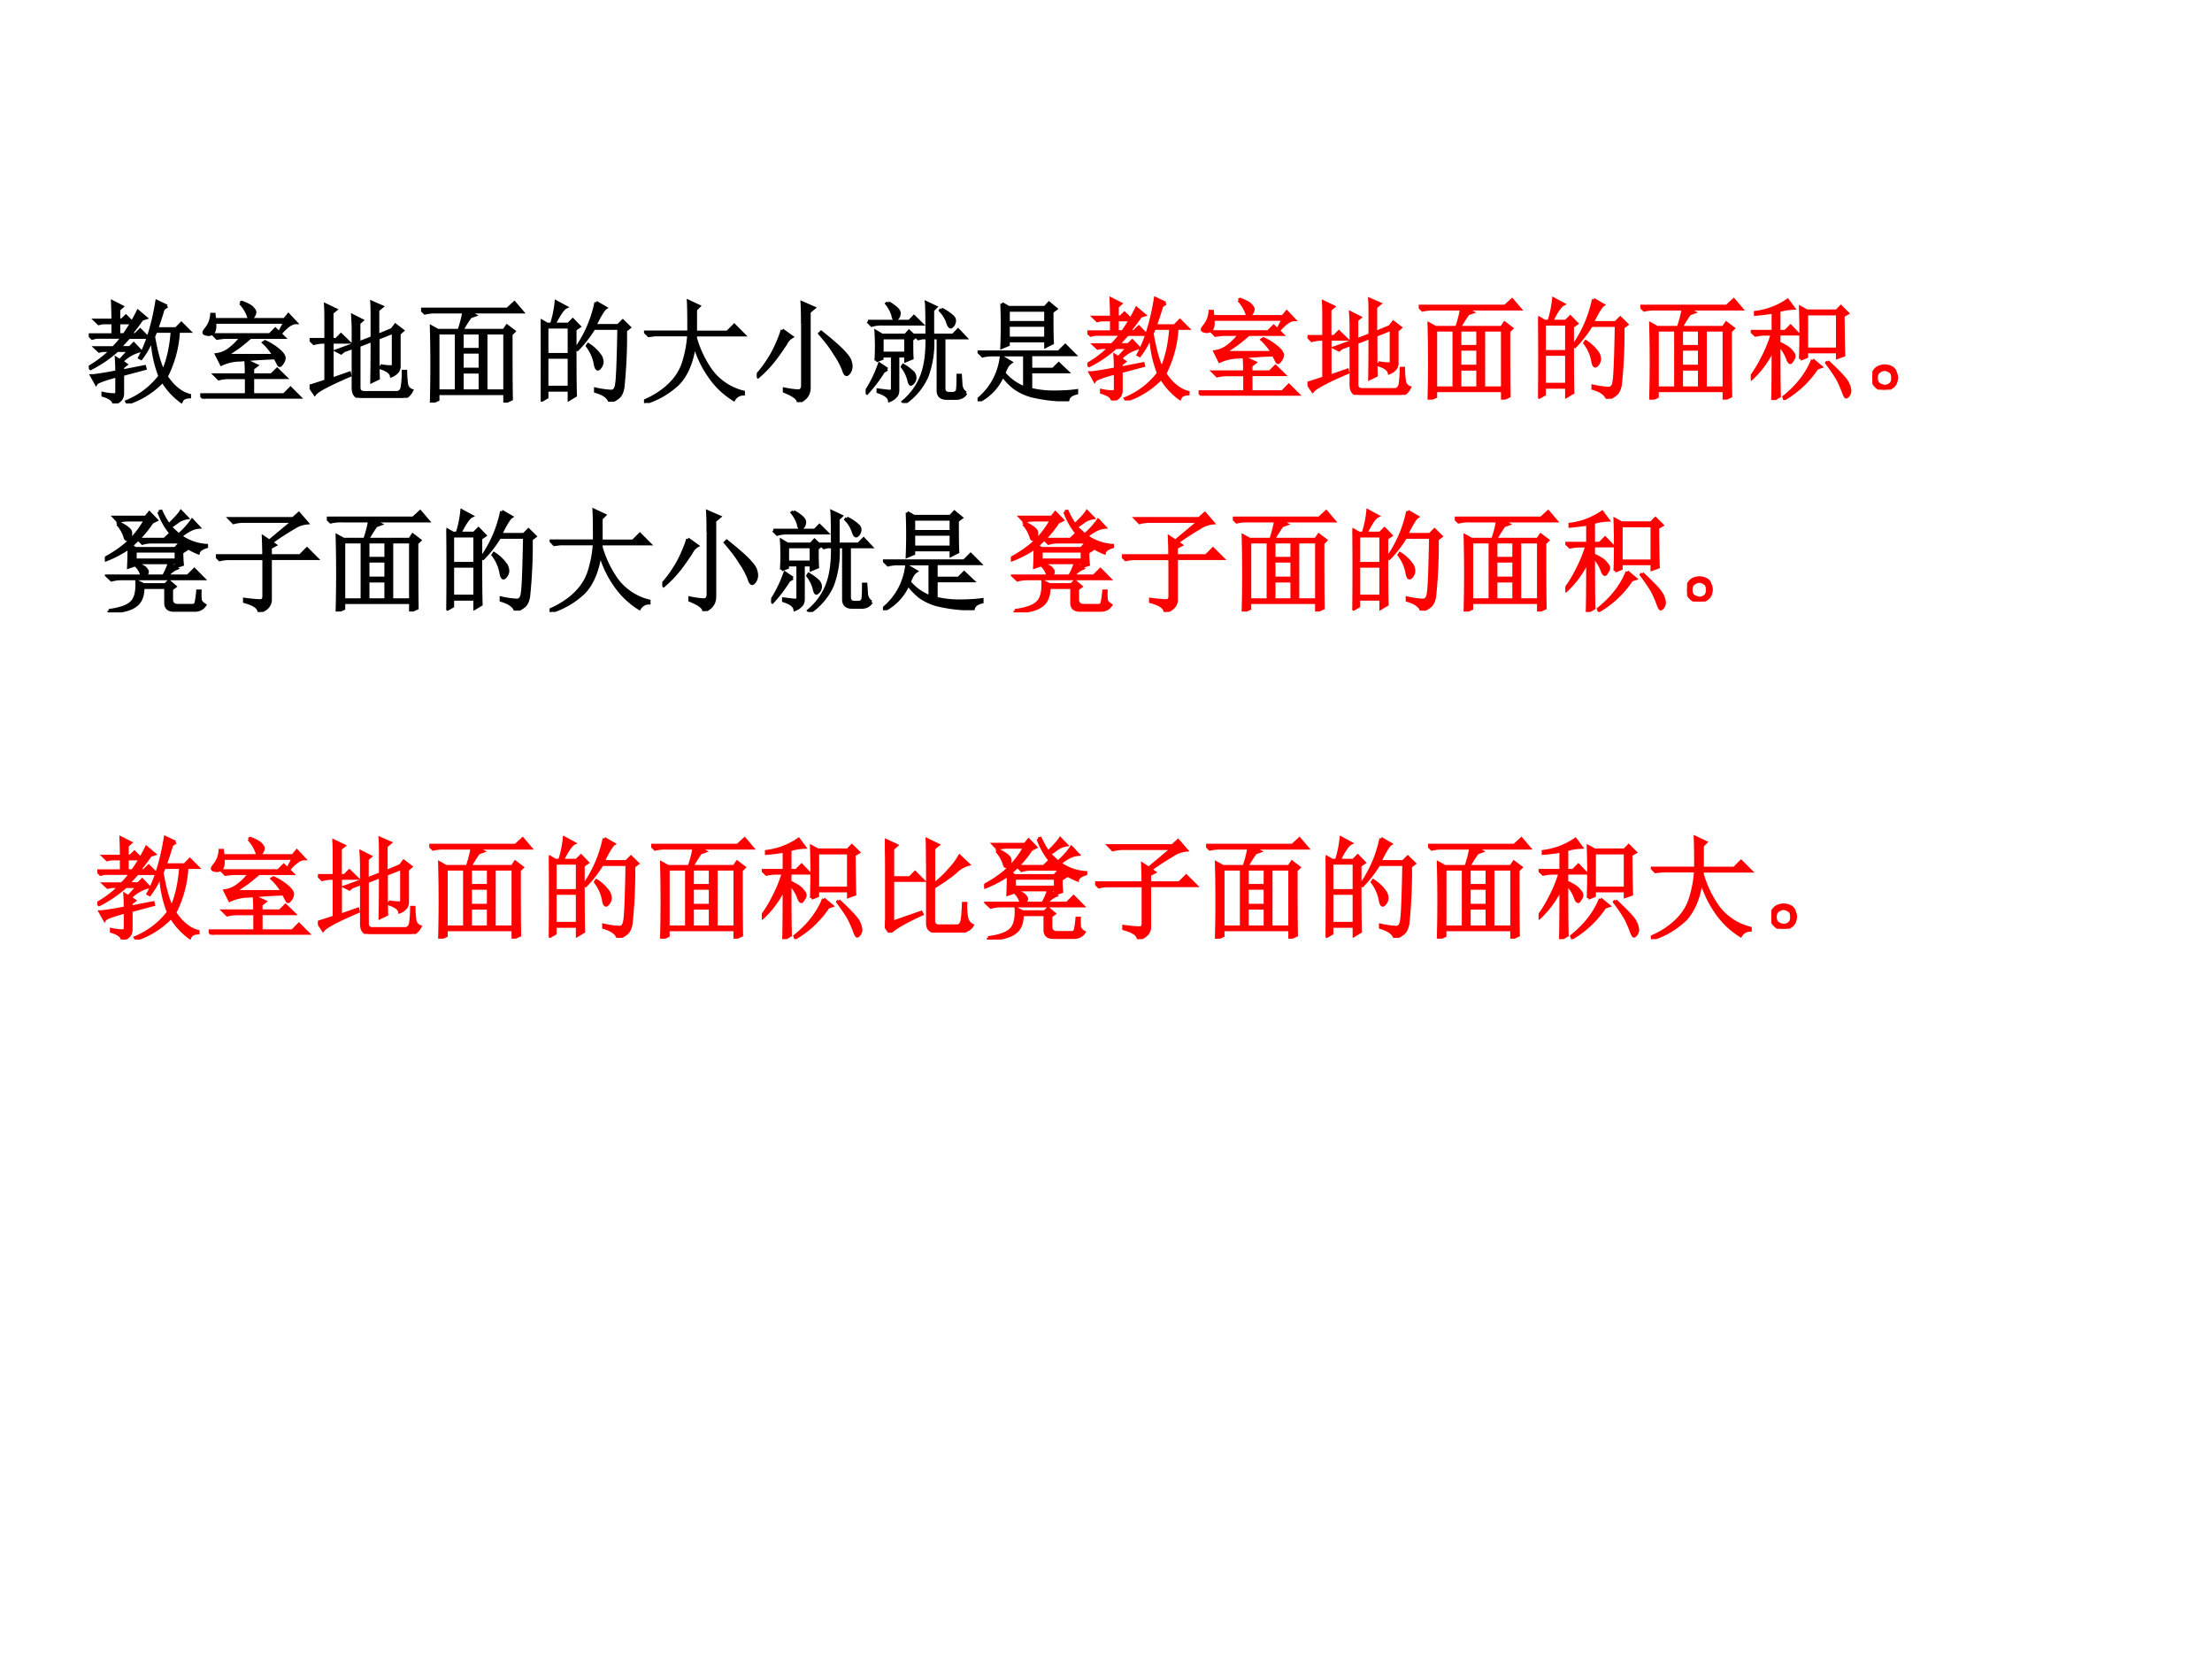 <svg xmlns="http://www.w3.org/2000/svg" xmlns:xlink="http://www.w3.org/1999/xlink" width="960" height="720" viewBox="0 0 720 540"><rect x="0" y="0" width="720" height="540" fill="#333333" stroke="none"/><g data-name="P"><clipPath id="a"><path fill-rule="evenodd" d="M0 540h720V0H0Z"/></clipPath><g clip-path="url(#a)"><path fill="#fff" fill-rule="evenodd" d="M0 540h720V0H0Z"/></g></g><g data-name="P"><symbol id="b"><path d="M.219.754c0 .06-.002.114-.004.164L.3.875.27.848V.754H.3l.036.035L.395.73H.27V.621h.05a1.527 1.527 0 0 1 .125.211l.07-.059L.48.762a2.468 2.468 0 0 0-.105-.14h.047l.043.042L.53.598H.363A16.82 16.82 0 0 1 .277.504h.094l.035.035.059-.062A.348.348 0 0 1 .297.379L.336.352.305.328V.293l.199.039.004-.016L.305.262V.09C.305.046.279.016.227 0 .224.031.19.056.129.074V.09a.475.475 0 0 1 .11-.012c.01.003.015.012.015.027V.25C.137.219.074.195.066.18L.027.25c.029 0 .105.012.227.035C.254.32.253.36.25.406l.031-.02.086.094h-.11A1.093 1.093 0 0 0 .017.316L.004.328a.99.99 0 0 1 .2.152H.128L.094.473l-.032.03h.16C.25.53.277.562.306.599H.066L.031.59 0 .62h.219v.11H.125L.09.722l-.031.03h.16m.386-.1L.585.604C.61.462.639.357.673.29c.044.096.071.218.082.363H.605M.707.88.672.855a2.97 2.97 0 0 0-.059-.18H.79l.047.048.07-.07H.81a1.015 1.015 0 0 0-.11-.41C.764.147.835.092.91.073V.06C.871.059.846.046.836.019a.64.64 0 0 0-.168.184.755.755 0 0 0-.316-.2L.344.017c.12.05.22.126.3.23a1.026 1.026 0 0 0-.07.34.762.762 0 0 0-.101-.18L.46.414c.07.13.122.3.156.508l.09-.043Z"/></symbol><symbol id="c"><path d="M.453.555A2.577 2.577 0 0 0 .348.469 4.56 4.56 0 0 0 .23.39h.438a.515.515 0 0 1-.094.117l.012.008a.524.524 0 0 0 .137-.09C.746.402.758.383.758.367A.096.096 0 0 0 .742.324C.732.31.724.301.72.301.714.3.709.307.703.32a.777.777 0 0 1-.027.05 6.636 6.636 0 0 1-.317-.02.398.398 0 0 1-.168-.038L.148.398a.24.24 0 0 1 .114.047.544.544 0 0 1 .11.11H.214L.152.547l-.03.031h.507l.05.05.075-.073h-.3M.417.215c0 .047-.001.09-.004.129L.508.3.473.273V.215h.172l.05.05L.77.192H.473V.035h.285l.058.059.082-.082h-.77A.355.355 0 0 1 .036 0L0 .035h.418v.156H.262A.355.355 0 0 1 .168.18L.133.215h.285M.363.863l.012.008C.43.851.462.832.473.816.486.803.493.792.493.781A.076.076 0 0 0 .476.742C.467.73.458.722.453.722.445.723.44.734.433.755a.343.343 0 0 1-.07.11m.36-.255.043.082H.129C.134.647.13.617.117.601a.053.053 0 0 0-.05-.019C.045.585.034.59.034.598c0 .007.008.02.024.039a.226.226 0 0 1 .046.125h.02L.129.715h.633l.035.043.066-.07C.827.688.783.657.734.602L.723.609Z"/></symbol><symbol id="d"><path d="M.64.29A.499.499 0 0 1 .747.28C.754.284.758.293.758.31v.285L.618.539c0-.172 0-.293.003-.363L.563.148C.565.24.566.363.566.52L.446.473v-.38c0-.03.016-.046.05-.046h.297C.822.052.837.073.84.109c.005.037.008.08.008.13h.02A.87.87 0 0 1 .877.12.072.072 0 0 1 .923.066C.9.022.872 0 .832 0H.477C.422 0 .395.03.395.09v.367L.309.426.285.406l-.039.02.149.054v.141C.395.655.393.695.39.742L.473.7.445.676v-.18l.121.047V.73c0 .047 0 .092-.003.133l.09-.039L.616.793v-.23l.13.054.03.04L.84.608.809.58V.28a.073.073 0 0 0-.02-.047A.133.133 0 0 0 .74.2C.735.228.702.253.64.273V.29M.203.168.36.223l.004-.02C.176.123.07.066.047.035L0 .105C.031.113.08.13.148.152v.352H.133A.355.355 0 0 1 .039.492L.004.527h.144v.18c0 .036 0 .08-.003.133l.09-.043L.202.77V.527h.04L.284.57.352.504H.203V.168Z"/></symbol><symbol id="e"><path d="M.371.277V.105h.164v.172H.371M.344.652c.02.06.035.116.043.168h-.25A.389.389 0 0 1 .035.81L0 .844h.781l.063.058.07-.082H.426L.484.79.445.776A1.19 1.19 0 0 1 .367.652H.75l.027.04L.84.644.813.617c0-.234 0-.43.003-.586L.758.004v.078H.152V.027L.094 0a12.607 12.607 0 0 1 0 .684L.152.652h.192M.152.63V.105H.32V.63H.152m.434 0V.105h.172V.63H.586m-.215 0V.48h.164V.63H.371m0-.172V.301h.164v.156H.371Z"/></symbol><symbol id="f"><path d="M.055.676v-.25h.203v.25H.055m0-.274V.13h.203v.273H.055m.254.25c0-.304 0-.504.004-.597L.258.023v.082H.055V.04L0 .008a17.08 17.08 0 0 1 0 .726L.059.7h.039A.98.98 0 0 1 .14.902L.227.855C.2.842.165.79.12.7H.25l.04.04.058-.06-.04-.027M.5.898l.086-.05C.566.835.533.78.488.688H.7L.742.73.801.672.766.645a4.532 4.532 0 0 0-.024-.52C.734.085.722.059.703.043A.213.213 0 0 0 .625 0C.612.042.569.073.496.094v.02a.82.82 0 0 1 .14-.02c.03 0 .046.022.051.066.008.044.015.212.02.504H.48A1.06 1.06 0 0 0 .332.473L.32.48A1.113 1.113 0 0 1 .5.898M.43.516A.375.375 0 0 0 .54.41.12.12 0 0 0 .554.363.073.073 0 0 0 .539.316C.53.303.521.296.516.296c-.01 0-.019.02-.024.056a.383.383 0 0 1-.07.152L.43.516Z"/></symbol><symbol id="g"><path d="M.45.371a6.688 6.688 0 0 1 0 .465L.507.805h.27l.038.039.059-.059-.04-.023C.836.559.838.44.84.406L.785.386v.051H.504V.392L.449.37m.055.41v-.32h.281v.32H.504M.559.363.633.301.598.289A.895.895 0 0 0 .305.012L.3.027C.366.08.42.135.465.195c.044.06.075.116.094.168M.695.348c.107-.1.167-.164.18-.196a.177.177 0 0 0 .02-.066.063.063 0 0 0-.012-.04C.875.035.868.028.863.028c-.005 0-.011.01-.02.032C.832.092.816.129.798.168.779.207.742.263.687.336l.008.012M.254.5c0-.245.001-.4.004-.465L.199 0c.003.078.004.233.004.465a.868.868 0 0 0-.195-.27L0 .207c.04.052.076.112.11.18.036.07.064.14.085.21H.137A.355.355 0 0 1 .043.587L.008.62h.195v.176a1.987 1.987 0 0 0-.16-.02v.016a.649.649 0 0 1 .29.11L.386.831A.546.546 0 0 1 .254.809V.62h.058L.36.668l.067-.07H.254V.516C.316.487.354.462.367.44.383.423.391.41.391.398A.063.063 0 0 0 .375.36C.367.346.362.34.359.34.35.34.34.354.332.38A.34.34 0 0 1 .254.5Z"/></symbol><symbol id="h"><path d="M.016.57c0 .118-.002.205-.004.262L.105.789.07.758V.496h.157l.046.047.07-.07H.07v-.38l.258.09.008-.015C.182.098.086.042.046 0L0 .066c.01.01.016.03.016.055v.45m.37.066c0 .078 0 .146-.003.203L.48.793.441.762V.434A.905.905 0 0 1 .586.57a.61.61 0 0 1 .09.121L.754.617a.264.264 0 0 1-.117-.07A1.632 1.632 0 0 0 .44.41V.105C.441.075.458.06.492.06h.16c.021 0 .035.011.043.035.008.023.013.08.016.168h.02A.57.57 0 0 1 .741.125.1.1 0 0 1 .79.066.105.105 0 0 0 .742.023.12.12 0 0 0 .676.008H.473C.415.008.387.033.387.082v.555Z"/></symbol><symbol id="i"><path d="M.035.016c.1.013.167.036.203.07C.278.12.294.185.29.28L.348.25h.199l.031.031.055-.047L.602.211V.117c0-.036.02-.055.058-.055h.133c.02 0 .033.014.035.04a.76.76 0 0 1 .012.09h.02A.59.59 0 0 1 .862.112C.866.095.88.08.903.066.883.036.853.02.812.02H.625C.575.02.551.042.551.086v.14H.344C.344.149.322.095.277.063.236.03.157.009.04 0L.035.016M.113.8l.008.011C.191.776.228.748.231.728.235.706.232.689.222.676.213.666.204.66.199.66.191.66.185.67.18.691a.327.327 0 0 1-.066.11M.305.66h.234l.04.038L.64.637H.426A.274.274 0 0 1 .34.625L.305.66M.273.555V.473h.372v.082H.273m.008-.13L.29.439C.333.421.36.407.367.395c.01-.01.016-.02.016-.028 0-.01-.007-.023-.02-.039h.168a.51.51 0 0 1 .051.117L.648.398A.202.202 0 0 1 .602.371.595.595 0 0 1 .555.328H.75l.059.059L.89.305H.152A.355.355 0 0 1 .06.293L.023.328h.313A.189.189 0 0 1 .28.426M.488.91l.02.004A.756.756 0 0 1 .578.79c.06.057.096.098.11.121L.742.855A.21.21 0 0 1 .668.828 1.762 1.762 0 0 0 .59.773C.618.745.645.72.668.7a.683.683 0 0 1 .121.133L.848.77A.222.222 0 0 1 .754.738a.352.352 0 0 1-.07-.05.448.448 0 0 1 .234-.083V.594C.874.58.849.563.844.539a.666.666 0 0 0-.2.125.647.647 0 0 0-.156.246M.215.41c.002.044.004.103.004.176A.998.998 0 0 0 .004.473L0 .488c.083.045.154.093.21.145a.78.78 0 0 1 .157.203H.215A.355.355 0 0 1 .12.824L.086.86H.37L.402.9.465.835l-.04-.02a.946.946 0 0 0-.187-.21L.273.577h.364l.031.035L.73.566.695.543A.96.96 0 0 1 .7.433L.645.415V.45H.273V.43L.215.41Z"/></symbol><symbol id="j"><path d="M.125.844h.574L.75.89.824.805a.261.261 0 0 1-.12-.043A2.474 2.474 0 0 1 .5.629L.535.605.492.582V.508h.27L.824.57.91.484H.492V.11C.492.06.458.023.391 0 .39.04.348.07.26.094v.02C.333.104.38.101.403.101c.024 0 .034.018.032.054v.328H.129A.355.355 0 0 1 .035.473L0 .508h.434C.434.565.432.62.43.676L.484.64.7.82H.254A.355.355 0 0 1 .16.808L.125.844Z"/></symbol><symbol id="k"><path d="M.406.64C.406.78.405.872.402.919L.496.875.465.844V.64h.289l.062.062.086-.086H.465V.586a.97.97 0 0 1 .14-.293.517.517 0 0 1 .293-.195V.082a.1.1 0 0 1-.086-.05.727.727 0 0 0-.222.214.914.914 0 0 0-.133.285C.434.372.384.254.309.176A.753.753 0 0 0 .004 0L0 .016c.091.039.168.088.23.148.063.06.106.129.13.207C.384.45.4.531.405.617H.098L.043.61.012.641h.394Z"/></symbol><symbol id="l"><path d="M.164.203A.07.07 0 0 0 .207.156.15.15 0 0 0 .219.11.215.215 0 0 0 .21.066.083.083 0 0 0 .17.02.111.111 0 0 0 .106 0C.08 0 .056.01.035.031A.111.111 0 0 0 0 .098c0 .026.005.048.016.066.013.02.028.034.046.04a.123.123 0 0 0 .047.01.16.16 0 0 0 .055-.01M.16.046C.178.06.186.08.184.109c0 .032-.01.051-.028.059A.099.099 0 0 1 .11.184a.09.09 0 0 1-.05-.02C.043.154.035.134.035.105c0-.028.01-.048.027-.058A.12.12 0 0 1 .11.03c.016 0 .033.005.051.016Z"/></symbol><use xlink:href="#b" fill="red" transform="matrix(36 0 0 -36 31.66 305.816)"/><use xlink:href="#c" fill="red" transform="matrix(36 0 0 -36 67.92 304.27)"/><use xlink:href="#d" fill="red" transform="matrix(36 0 0 -36 103.478 303.988)"/><use xlink:href="#e" fill="red" transform="matrix(36 0 0 -36 139.739 305.535)"/><use xlink:href="#f" fill="red" transform="matrix(36 0 0 -36 178.671 305.254)"/><use xlink:href="#e" fill="red" transform="matrix(36 0 0 -36 211.979 305.535)"/><use xlink:href="#g" fill="red" transform="matrix(36 0 0 -36 247.958 305.676)"/><use xlink:href="#h" fill="red" transform="matrix(36 0 0 -36 288.016 303.566)"/><use xlink:href="#i" fill="red" transform="matrix(36 0 0 -36 320.339 305.816)"/><use xlink:href="#j" fill="red" transform="matrix(36 0 0 -36 356.459 305.676)"/><use xlink:href="#e" fill="red" transform="matrix(36 0 0 -36 392.579 305.535)"/><use xlink:href="#f" fill="red" transform="matrix(36 0 0 -36 431.511 305.254)"/><use xlink:href="#e" fill="red" transform="matrix(36 0 0 -36 464.819 305.535)"/><use xlink:href="#g" fill="red" transform="matrix(36 0 0 -36 500.798 305.676)"/><use xlink:href="#k" fill="red" transform="matrix(36 0 0 -36 537.34 305.676)"/><use xlink:href="#l" fill="red" transform="matrix(36 0 0 -36 576.554 302.3)"/><use xlink:href="#b" fill="none" stroke="red" stroke-miterlimit="10" stroke-width=".029" transform="matrix(36 0 0 -36 31.66 305.816)"/><use xlink:href="#c" fill="none" stroke="red" stroke-miterlimit="10" stroke-width=".029" transform="matrix(36 0 0 -36 67.92 304.27)"/><use xlink:href="#d" fill="none" stroke="red" stroke-miterlimit="10" stroke-width=".029" transform="matrix(36 0 0 -36 103.478 303.988)"/><use xlink:href="#e" fill="none" stroke="red" stroke-miterlimit="10" stroke-width=".029" transform="matrix(36 0 0 -36 139.739 305.535)"/><use xlink:href="#f" fill="none" stroke="red" stroke-miterlimit="10" stroke-width=".029" transform="matrix(36 0 0 -36 178.671 305.254)"/><use xlink:href="#e" fill="none" stroke="red" stroke-miterlimit="10" stroke-width=".029" transform="matrix(36 0 0 -36 211.979 305.535)"/><use xlink:href="#g" fill="none" stroke="red" stroke-miterlimit="10" stroke-width=".029" transform="matrix(36 0 0 -36 247.958 305.676)"/><use xlink:href="#h" fill="none" stroke="red" stroke-miterlimit="10" stroke-width=".029" transform="matrix(36 0 0 -36 288.016 303.566)"/><use xlink:href="#i" fill="none" stroke="red" stroke-miterlimit="10" stroke-width=".029" transform="matrix(36 0 0 -36 320.339 305.816)"/><use xlink:href="#j" fill="none" stroke="red" stroke-miterlimit="10" stroke-width=".029" transform="matrix(36 0 0 -36 356.459 305.676)"/><use xlink:href="#e" fill="none" stroke="red" stroke-miterlimit="10" stroke-width=".029" transform="matrix(36 0 0 -36 392.579 305.535)"/><use xlink:href="#f" fill="none" stroke="red" stroke-miterlimit="10" stroke-width=".029" transform="matrix(36 0 0 -36 431.511 305.254)"/><use xlink:href="#e" fill="none" stroke="red" stroke-miterlimit="10" stroke-width=".029" transform="matrix(36 0 0 -36 464.819 305.535)"/><use xlink:href="#g" fill="none" stroke="red" stroke-miterlimit="10" stroke-width=".029" transform="matrix(36 0 0 -36 500.798 305.676)"/><use xlink:href="#k" fill="none" stroke="red" stroke-miterlimit="10" stroke-width=".029" transform="matrix(36 0 0 -36 537.34 305.676)"/><use xlink:href="#l" fill="none" stroke="red" stroke-miterlimit="10" stroke-width=".029" transform="matrix(36 0 0 -36 576.554 302.3)"/><symbol id="m"><path d="M-2147483500-2147483500Z"/></symbol><use xlink:href="#m" fill="red" transform="matrix(36 0 0 -36 77309400000 -77309400000)"/><use xlink:href="#m" transform="matrix(44.04 0 0 -44.04 94575170000 -94575170000)"/><use xlink:href="#m" transform="matrix(44.064 0 0 -44.064 94626710000 -94626710000)"/></g><g data-name="P"><symbol id="n"><path d="M.414.707c0 .08-.001.145-.004.191L.516.852.473.816V.13C.473.069.44.026.375 0 .378.031.335.064.25.098v.02A.79.79 0 0 1 .375.101c.026 0 .04.018.04.054v.551M.23.652.316.59A.134.134 0 0 1 .262.53a2.8 2.8 0 0 0-.09-.129A1.054 1.054 0 0 0 .012.23L0 .242a.98.98 0 0 1 .102.133.976.976 0 0 1 .082.152C.207.58.223.621.23.652m.352-.02C.681.553.749.493.785.454.822.414.841.385.844.367A.166.166 0 0 0 .852.328.103.103 0 0 0 .836.27C.826.257.818.25.813.25c-.01 0-.02.014-.028.043a.737.737 0 0 1-.078.145C.673.494.627.555.57.62l.012.012Z"/></symbol><symbol id="o"><path d="M.906.09C.888.059.858.043.816.043H.734c-.052 0-.078.023-.078.07V.59h-.05A.883.883 0 0 0 .554.242.576.576 0 0 0 .352 0L.34.012a.57.57 0 0 1 .168.234C.542.335.558.45.555.59H.512L.477.582.445.613h.11C.555.783.553.88.55.906L.633.867.605.84V.613H.79L.836.66.902.59H.707V.133c0-.031.016-.047.047-.047h.031c.029 0 .044.013.047.039.003.029.004.07.004.125h.02L.862.156C.868.125.883.103.906.09M.684.848A.395.395 0 0 0 .78.785C.8.77.806.751.801.73.796.712.789.7.78.695.776.69.772.688.77.688.76.688.75.702.742.73a.282.282 0 0 1-.066.106l.008.012M.148.59V.45h.215v.14H.148m.055.316A.337.337 0 0 0 .281.852C.3.833.306.816.301.8A.063.063 0 0 0 .285.766L.27.754C.26.754.25.768.246.797a.324.324 0 0 1-.055.101l.012.008M.02.738h.375l.042.043.067-.066H.148A.305.305 0 0 1 .055.703L.02.738M.094.383a2.067 2.067 0 0 1 0 .262L.148.613H.36l.032.035.054-.05-.03-.024c0-.07 0-.126.003-.168L.363.383v.043H.29V.117C.29.091.283.072.27.06A.132.132 0 0 0 .216.023C.212.055.178.081.113.102v.015C.173.11.21.105.223.105c.013.003.02.012.02.028v.293H.147V.402L.094.382M.195.306.16.285A1.352 1.352 0 0 0 .012.09L0 .098a1.132 1.132 0 0 1 .125.254l.07-.047m.137.023L.34.34A.453.453 0 0 0 .422.28a.07.07 0 0 0 .023-.05A.067.067 0 0 0 .41.17c-.008 0-.014.014-.02.04a.308.308 0 0 1-.058.117Z"/></symbol><symbol id="p"><path d="M.277.688V.57h.34v.118h-.34M.22.883.28.848H.61l.036.039.062-.051L.672.809c0-.146.001-.24.004-.282L.617.497v.05h-.34V.512L.22.488a4.79 4.79 0 0 1 0 .395M.277.824V.711h.34v.113h-.34M.012.445h.722l.059.059.082-.082H.48V.289h.204l.05.05L.81.267H.48v-.16a.885.885 0 0 1 .2-.024c.088 0 .16.004.215.012v-.02C.848.064.822.043.816.012A1.353 1.353 0 0 0 .488.05a.484.484 0 0 0-.156.074.601.601 0 0 0-.105.11A.46.46 0 0 0 .007 0L0 .012a.582.582 0 0 1 .215.39L.3.352A.113.113 0 0 1 .266.316.39.39 0 0 1 .238.254.468.468 0 0 1 .426.12v.3H.14a.355.355 0 0 1-.094-.01L.012.444Z"/></symbol><use xlink:href="#b" transform="matrix(36 0 0 -36 28.9 131.316)"/><use xlink:href="#c" transform="matrix(36 0 0 -36 65.185 129.77)"/><use xlink:href="#d" transform="matrix(36 0 0 -36 100.766 129.488)"/><use xlink:href="#e" transform="matrix(36 0 0 -36 137.05 131.035)"/><use xlink:href="#f" transform="matrix(36 0 0 -36 176.007 130.754)"/><use xlink:href="#k" transform="matrix(36 0 0 -36 209.62 131.176)"/><use xlink:href="#n" transform="matrix(36 0 0 -36 246.327 130.894)"/><use xlink:href="#o" transform="matrix(36 0 0 -36 281.767 131.176)"/><use xlink:href="#p" transform="matrix(36 0 0 -36 318.193 130.613)"/><use xlink:href="#b" fill="none" stroke="#000" stroke-miterlimit="10" stroke-width=".029" transform="matrix(36 0 0 -36 28.9 131.316)"/><use xlink:href="#c" fill="none" stroke="#000" stroke-miterlimit="10" stroke-width=".029" transform="matrix(36 0 0 -36 65.185 129.77)"/><use xlink:href="#d" fill="none" stroke="#000" stroke-miterlimit="10" stroke-width=".029" transform="matrix(36 0 0 -36 100.766 129.488)"/><use xlink:href="#e" fill="none" stroke="#000" stroke-miterlimit="10" stroke-width=".029" transform="matrix(36 0 0 -36 137.05 131.035)"/><use xlink:href="#f" fill="none" stroke="#000" stroke-miterlimit="10" stroke-width=".029" transform="matrix(36 0 0 -36 176.007 130.754)"/><use xlink:href="#k" fill="none" stroke="#000" stroke-miterlimit="10" stroke-width=".029" transform="matrix(36 0 0 -36 209.62 131.176)"/><use xlink:href="#n" fill="none" stroke="#000" stroke-miterlimit="10" stroke-width=".029" transform="matrix(36 0 0 -36 246.327 130.894)"/><use xlink:href="#o" fill="none" stroke="#000" stroke-miterlimit="10" stroke-width=".029" transform="matrix(36 0 0 -36 281.767 131.176)"/><use xlink:href="#p" fill="none" stroke="#000" stroke-miterlimit="10" stroke-width=".029" transform="matrix(36 0 0 -36 318.193 130.613)"/><symbol id="q"><path d="M-2147483500-2147483500Z"/></symbol><use xlink:href="#q" transform="matrix(36 0 0 -36 77309400000 -77309400000)"/></g><g fill="red" data-name="P" transform="matrix(36 0 0 -36 77309400000 -77309400000)"><use xlink:href="#m"/><use xlink:href="#m"/><use xlink:href="#m"/></g><g data-name="P"><use xlink:href="#b" fill="red" transform="matrix(36 0 0 -36 353.928 130.356)"/><use xlink:href="#c" fill="red" transform="matrix(36 0 0 -36 390.14 128.81)"/><use xlink:href="#d" fill="red" transform="matrix(36 0 0 -36 425.578 128.528)"/><use xlink:href="#e" fill="red" transform="matrix(36 0 0 -36 461.79 130.075)"/><use xlink:href="#f" fill="red" transform="matrix(36 0 0 -36 500.675 129.794)"/><use xlink:href="#e" fill="red" transform="matrix(36 0 0 -36 533.935 130.075)"/><use xlink:href="#g" fill="red" transform="matrix(36 0 0 -36 569.866 130.216)"/><use xlink:href="#l" fill="red" transform="matrix(36 0 0 -36 609.454 126.84)"/><use xlink:href="#b" fill="none" stroke="red" stroke-miterlimit="10" stroke-width=".029" transform="matrix(36 0 0 -36 353.928 130.356)"/><use xlink:href="#c" fill="none" stroke="red" stroke-miterlimit="10" stroke-width=".029" transform="matrix(36 0 0 -36 390.14 128.81)"/><use xlink:href="#d" fill="none" stroke="red" stroke-miterlimit="10" stroke-width=".029" transform="matrix(36 0 0 -36 425.578 128.528)"/><use xlink:href="#e" fill="none" stroke="red" stroke-miterlimit="10" stroke-width=".029" transform="matrix(36 0 0 -36 461.79 130.075)"/><use xlink:href="#f" fill="none" stroke="red" stroke-miterlimit="10" stroke-width=".029" transform="matrix(36 0 0 -36 500.675 129.794)"/><use xlink:href="#e" fill="none" stroke="red" stroke-miterlimit="10" stroke-width=".029" transform="matrix(36 0 0 -36 533.935 130.075)"/><use xlink:href="#g" fill="none" stroke="red" stroke-miterlimit="10" stroke-width=".029" transform="matrix(36 0 0 -36 569.866 130.216)"/><use xlink:href="#l" fill="none" stroke="red" stroke-miterlimit="10" stroke-width=".029" transform="matrix(36 0 0 -36 609.454 126.84)"/></g><use xlink:href="#q" data-name="P" transform="matrix(36 0 0 -36 77309400000 -77309400000)"/><g data-name="P"><use xlink:href="#i" transform="matrix(36 0 0 -36 34.139 199.326)"/><use xlink:href="#j" transform="matrix(36 0 0 -36 70.259 199.186)"/><use xlink:href="#e" transform="matrix(36 0 0 -36 106.379 199.045)"/><use xlink:href="#f" transform="matrix(36 0 0 -36 145.311 198.764)"/><use xlink:href="#k" transform="matrix(36 0 0 -36 178.9 199.186)"/><use xlink:href="#n" transform="matrix(36 0 0 -36 215.583 198.904)"/><use xlink:href="#o" transform="matrix(36 0 0 -36 251 199.186)"/><use xlink:href="#p" transform="matrix(36 0 0 -36 287.4 198.623)"/><use xlink:href="#i" fill="none" stroke="#000" stroke-miterlimit="10" stroke-width=".029" transform="matrix(36 0 0 -36 34.139 199.326)"/><use xlink:href="#j" fill="none" stroke="#000" stroke-miterlimit="10" stroke-width=".029" transform="matrix(36 0 0 -36 70.259 199.186)"/><use xlink:href="#e" fill="none" stroke="#000" stroke-miterlimit="10" stroke-width=".029" transform="matrix(36 0 0 -36 106.379 199.045)"/><use xlink:href="#f" fill="none" stroke="#000" stroke-miterlimit="10" stroke-width=".029" transform="matrix(36 0 0 -36 145.311 198.764)"/><use xlink:href="#k" fill="none" stroke="#000" stroke-miterlimit="10" stroke-width=".029" transform="matrix(36 0 0 -36 178.9 199.186)"/><use xlink:href="#n" fill="none" stroke="#000" stroke-miterlimit="10" stroke-width=".029" transform="matrix(36 0 0 -36 215.583 198.904)"/><use xlink:href="#o" fill="none" stroke="#000" stroke-miterlimit="10" stroke-width=".029" transform="matrix(36 0 0 -36 251 199.186)"/><use xlink:href="#p" fill="none" stroke="#000" stroke-miterlimit="10" stroke-width=".029" transform="matrix(36 0 0 -36 287.4 198.623)"/><use xlink:href="#q" transform="matrix(36 0 0 -36 77309400000 -77309400000)"/></g><g data-name="P"><use xlink:href="#i" fill="red" transform="matrix(36 0 0 -36 329.047 199.326)"/><use xlink:href="#j" fill="red" transform="matrix(36 0 0 -36 365.167 199.186)"/><use xlink:href="#e" fill="red" transform="matrix(36 0 0 -36 401.287 199.045)"/><use xlink:href="#f" fill="red" transform="matrix(36 0 0 -36 440.22 198.764)"/><use xlink:href="#e" fill="red" transform="matrix(36 0 0 -36 473.527 199.045)"/><use xlink:href="#g" fill="red" transform="matrix(36 0 0 -36 509.506 199.186)"/><use xlink:href="#l" fill="red" transform="matrix(36 0 0 -36 549.142 195.81)"/><use xlink:href="#i" fill="none" stroke="red" stroke-miterlimit="10" stroke-width=".029" transform="matrix(36 0 0 -36 329.047 199.326)"/><use xlink:href="#j" fill="none" stroke="red" stroke-miterlimit="10" stroke-width=".029" transform="matrix(36 0 0 -36 365.167 199.186)"/><use xlink:href="#e" fill="none" stroke="red" stroke-miterlimit="10" stroke-width=".029" transform="matrix(36 0 0 -36 401.287 199.045)"/><use xlink:href="#f" fill="none" stroke="red" stroke-miterlimit="10" stroke-width=".029" transform="matrix(36 0 0 -36 440.22 198.764)"/><use xlink:href="#e" fill="none" stroke="red" stroke-miterlimit="10" stroke-width=".029" transform="matrix(36 0 0 -36 473.527 199.045)"/><use xlink:href="#g" fill="none" stroke="red" stroke-miterlimit="10" stroke-width=".029" transform="matrix(36 0 0 -36 509.506 199.186)"/><use xlink:href="#l" fill="none" stroke="red" stroke-miterlimit="10" stroke-width=".029" transform="matrix(36 0 0 -36 549.142 195.81)"/><use xlink:href="#q" transform="matrix(36 0 0 -36 77309400000 -77309400000)"/></g></svg>